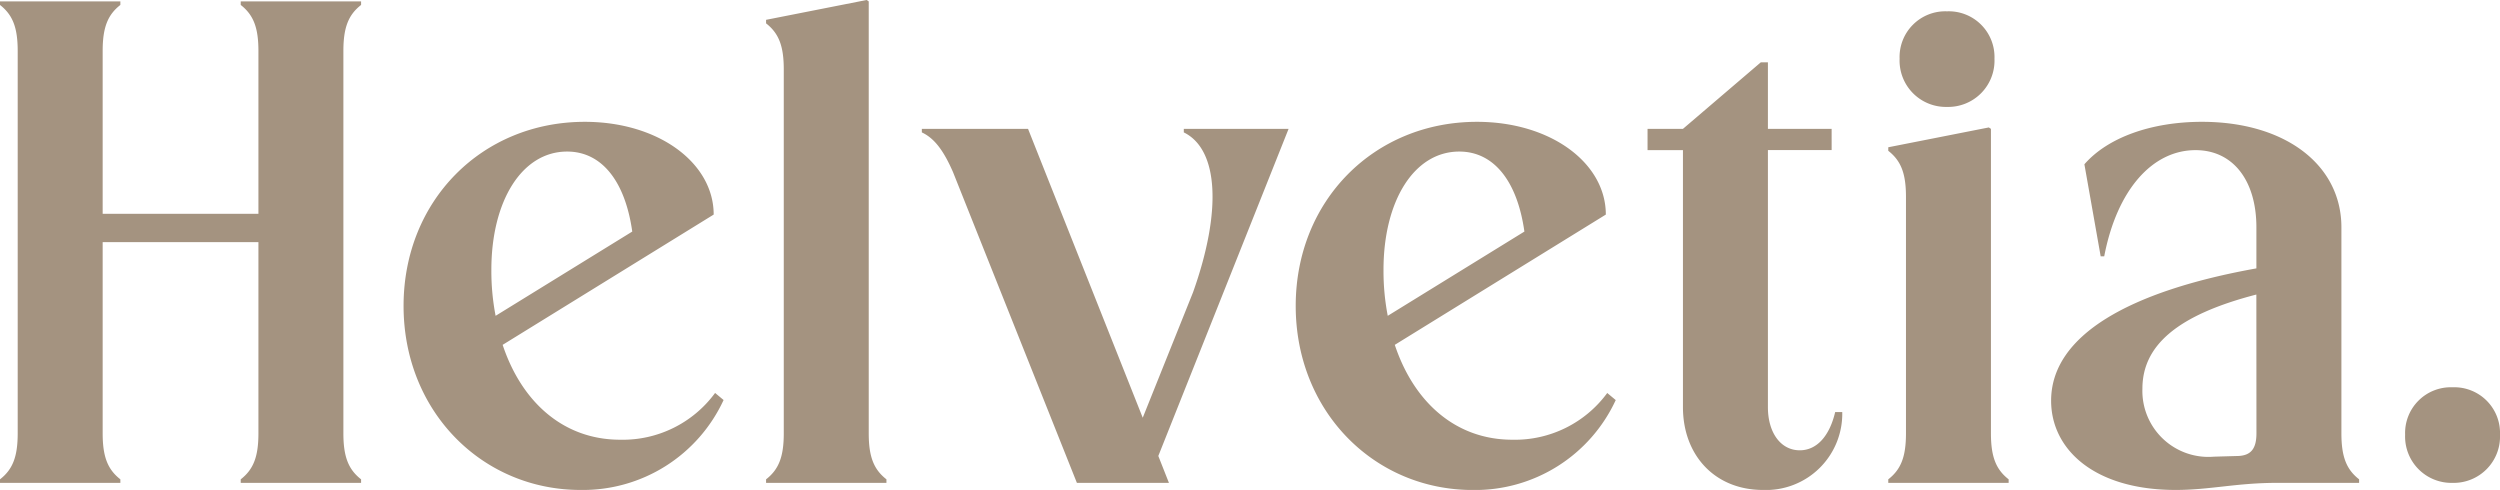 <svg xmlns="http://www.w3.org/2000/svg" width="225.984" height="44.288" viewBox="0 0 225.984 44.288">
  <path id="Caminho_1280" data-name="Caminho 1280" d="M3.84-39.04V-4.48c0,2.112-.448,3.264-1.6,4.16V0H13.12V-.32c-1.152-.9-1.6-2.048-1.6-4.16V-21.76H25.6V-4.48c0,2.112-.448,3.264-1.6,4.16V0H34.88V-.32c-1.152-.9-1.6-2.048-1.6-4.16V-39.04c0-2.112.448-3.264,1.6-4.16v-.32H24v.32c1.152.9,1.6,2.048,1.6,4.16v14.72H11.52V-39.04c0-2.112.448-3.264,1.6-4.16v-.32H2.24v.32C3.392-42.3,3.84-41.152,3.84-39.04ZM47.04-15.1a21.376,21.376,0,0,1-.384-4.16c0-6.208,2.752-10.688,6.848-10.688,3.136,0,5.248,2.688,5.888,7.232Zm19.712-9.152c0-4.672-4.992-8.384-11.648-8.384-9.28,0-16.384,7.1-16.384,16.64S45.824.64,54.72.64A14.007,14.007,0,0,0,67.648-7.488l-.768-.64A10.348,10.348,0,0,1,58.3-3.9c-5.12,0-8.9-3.392-10.624-8.576ZM73.088-4.48c0,2.112-.448,3.264-1.6,4.16V0h10.88V-.32c-1.152-.9-1.6-2.048-1.6-4.16V-43.52l-.192-.128-9.088,1.792v.32c1.152.9,1.6,2.048,1.6,4.16ZM99.584,0h8.32l-.96-2.432L118.72-32h-9.472v.32c3.136,1.536,3.456,7.1.832,14.464L105.536-5.888,95.168-32h-9.6v.32c1.088.512,1.92,1.536,2.816,3.584Zm28.1-15.1a21.376,21.376,0,0,1-.384-4.16c0-6.208,2.752-10.688,6.848-10.688,3.136,0,5.248,2.688,5.888,7.232Zm19.712-9.152c0-4.672-4.992-8.384-11.648-8.384-9.28,0-16.384,7.1-16.384,16.64s7.1,16.64,16,16.64a14.007,14.007,0,0,0,12.928-8.128l-.768-.64A10.348,10.348,0,0,1,138.944-3.9c-5.12,0-8.9-3.392-10.624-8.576ZM161.6.64a6.893,6.893,0,0,0,7.168-7.04h-.64c-.512,2.176-1.664,3.456-3.2,3.456-1.728,0-2.88-1.6-2.88-3.9V-30.08h5.76V-32h-5.76v-6.016h-.64L154.368-32h-3.2v1.92h3.2V-6.848C154.368-2.5,157.248.64,161.6.64Zm12.352-38.976a4.187,4.187,0,0,0,4.288,4.352,4.187,4.187,0,0,0,4.288-4.352,4.134,4.134,0,0,0-4.288-4.288A4.134,4.134,0,0,0,173.952-38.336Zm.576,33.856c0,2.112-.448,3.264-1.6,4.16V0h10.88V-.32c-1.152-.9-1.6-2.048-1.6-4.16V-32l-.192-.128-9.088,1.792v.32c1.152.9,1.6,2.048,1.6,4.16Zm31.68,0c0,1.408-.512,1.984-1.6,2.048l-2.24.064A5.967,5.967,0,0,1,195.9-8.512c0-3.9,3.136-6.656,10.3-8.512Zm-18.56-2.944c0,4.352,3.84,8.064,11.264,8.064,3.072,0,5.5-.64,9.152-.64h7.424V-.32c-1.152-.9-1.6-2.048-1.6-4.16V-23.1c0-5.632-5.056-9.536-12.608-9.536-4.544,0-8.512,1.408-10.624,3.84l1.472,8.32h.32c1.152-6.016,4.352-9.6,8.256-9.6,3.392,0,5.5,2.752,5.5,6.976v3.712C194.816-17.344,187.648-13.376,187.648-7.424Zm32,3.072A4.187,4.187,0,0,0,223.936,0a4.187,4.187,0,0,0,4.288-4.352,4.134,4.134,0,0,0-4.288-4.288A4.134,4.134,0,0,0,219.648-4.352Z" transform="translate(-2.24 43.648)" fill="#a49380"/>
</svg>

